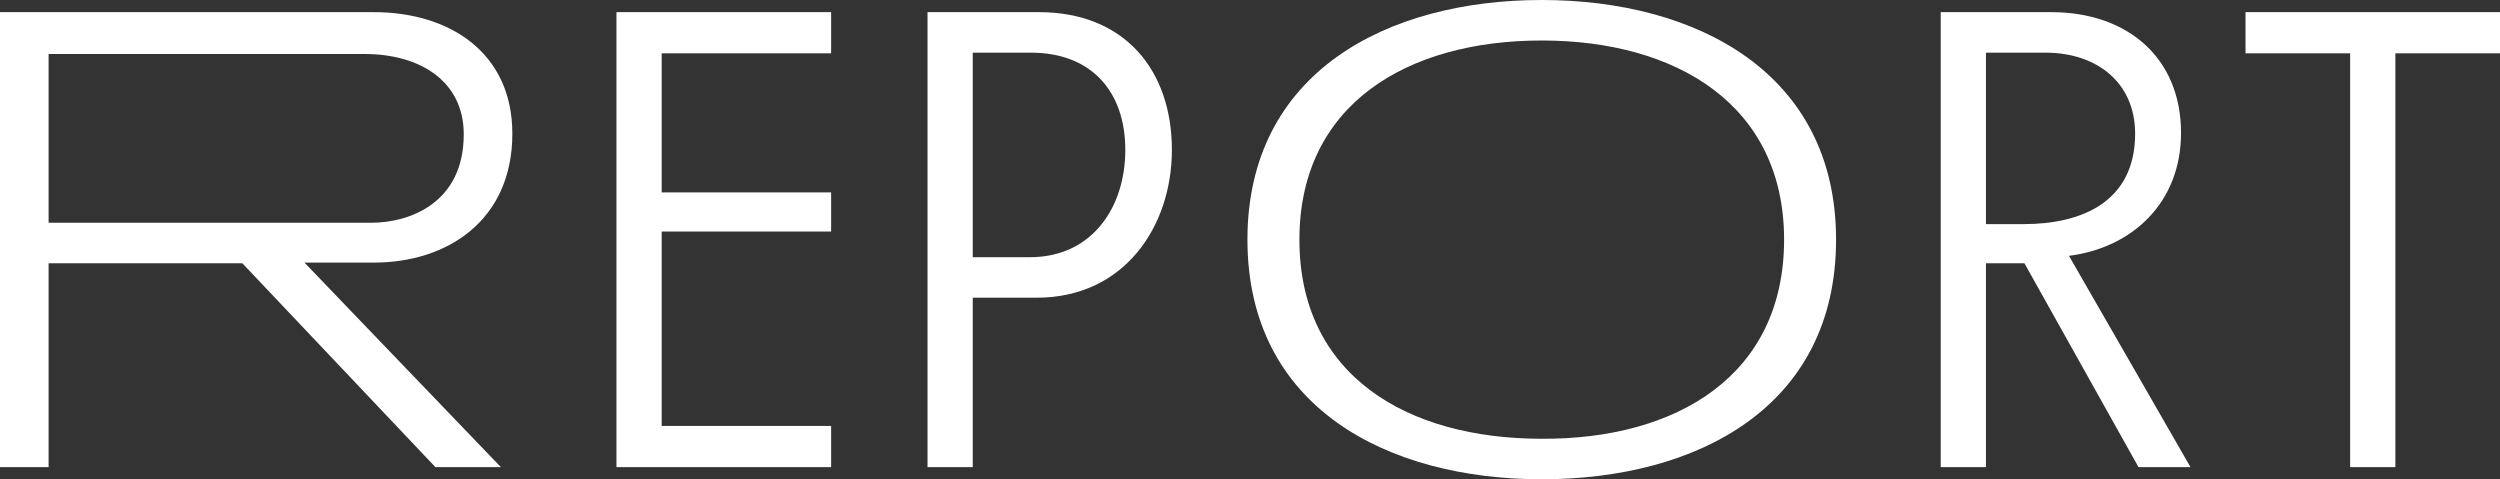 <?xml version="1.0" encoding="utf-8"?>
<!-- Generator: Adobe Illustrator 16.0.4, SVG Export Plug-In . SVG Version: 6.00 Build 0)  -->
<!DOCTYPE svg PUBLIC "-//W3C//DTD SVG 1.1//EN" "http://www.w3.org/Graphics/SVG/1.1/DTD/svg11.dtd">
<svg version="1.1" id="_x31_" xmlns="http://www.w3.org/2000/svg" xmlns:xlink="http://www.w3.org/1999/xlink" x="0px" y="0px"
	 width="333.302px" height="63.897px" viewBox="0 0 333.302 63.897" style="enable-background:new 0 0 333.302 63.897;"
	 xml:space="preserve">
<rect x="0" y="0" width="333.302" height="63.897" fill="#333333" stroke="none"/>
<style type="text/css">
<![CDATA[
	.st0{fill:#FFFFFF;}
]]>
</style>
<g>
	<path class="st0" d="M58.048,62.277L32.309,35.099H6.48v27.179H0V1.62h49.858c10.08,0,18.449,5.4,18.449,16.2
		c0,11.609-8.729,17.189-18.449,17.189h-9.27l26.189,27.269H58.048z M48.598,7.2H6.48v22.499h43.018c4.95,0,12.33-2.52,12.33-11.79
		C61.828,10.799,55.978,7.2,48.598,7.2z"/>
	<path class="st0" d="M82.187,62.277V1.62h28.619v5.49H88.217v18.54h22.589v5.22H88.217v25.919h22.589v5.49H82.187z"/>
	<path class="st0" d="M138.238,39.688h-8.55v22.589h-6.03V1.62h14.85c11.429,0,17.729,7.74,17.729,18.359
		C156.237,30.239,149.848,39.688,138.238,39.688z M137.428,7.02h-7.74v27.269h7.65c8.189,0,12.689-6.57,12.689-14.31
		C150.028,12.33,145.618,7.02,137.428,7.02z"/>
	<path class="st0" d="M205.548,63.897c-20.519,0-39.238-9.54-39.238-31.949C166.31,9.629,184.938,0,205.548,0
		c20.52,0,39.238,9.629,39.238,31.949C244.786,54.357,226.157,63.897,205.548,63.897z M205.548,5.399
		c-17.999,0-32.309,8.55-32.309,26.549c0,18.089,14.31,26.549,32.309,26.549c17.909,0.09,32.309-8.37,32.309-26.549
		C237.856,13.949,223.457,5.399,205.548,5.399z"/>
	<path class="st0" d="M285.107,62.277l-15.21-27.179h-5.129v27.179h-6.03V1.62h14.76c10.079,0,17.279,6.03,17.279,16.109
		c0,9.27-6.48,15.299-14.939,16.379l16.199,28.169H285.107z M272.688,7.02h-7.919v22.859h5.039c7.74,0,14.85-2.97,14.85-12.06
		C284.657,11.069,279.617,7.02,272.688,7.02z"/>
	<path class="st0" d="M319.352,7.109v55.168h-6.029V7.109h-13.949V1.62h33.929v5.49H319.352z"/>
</g>
</svg>
